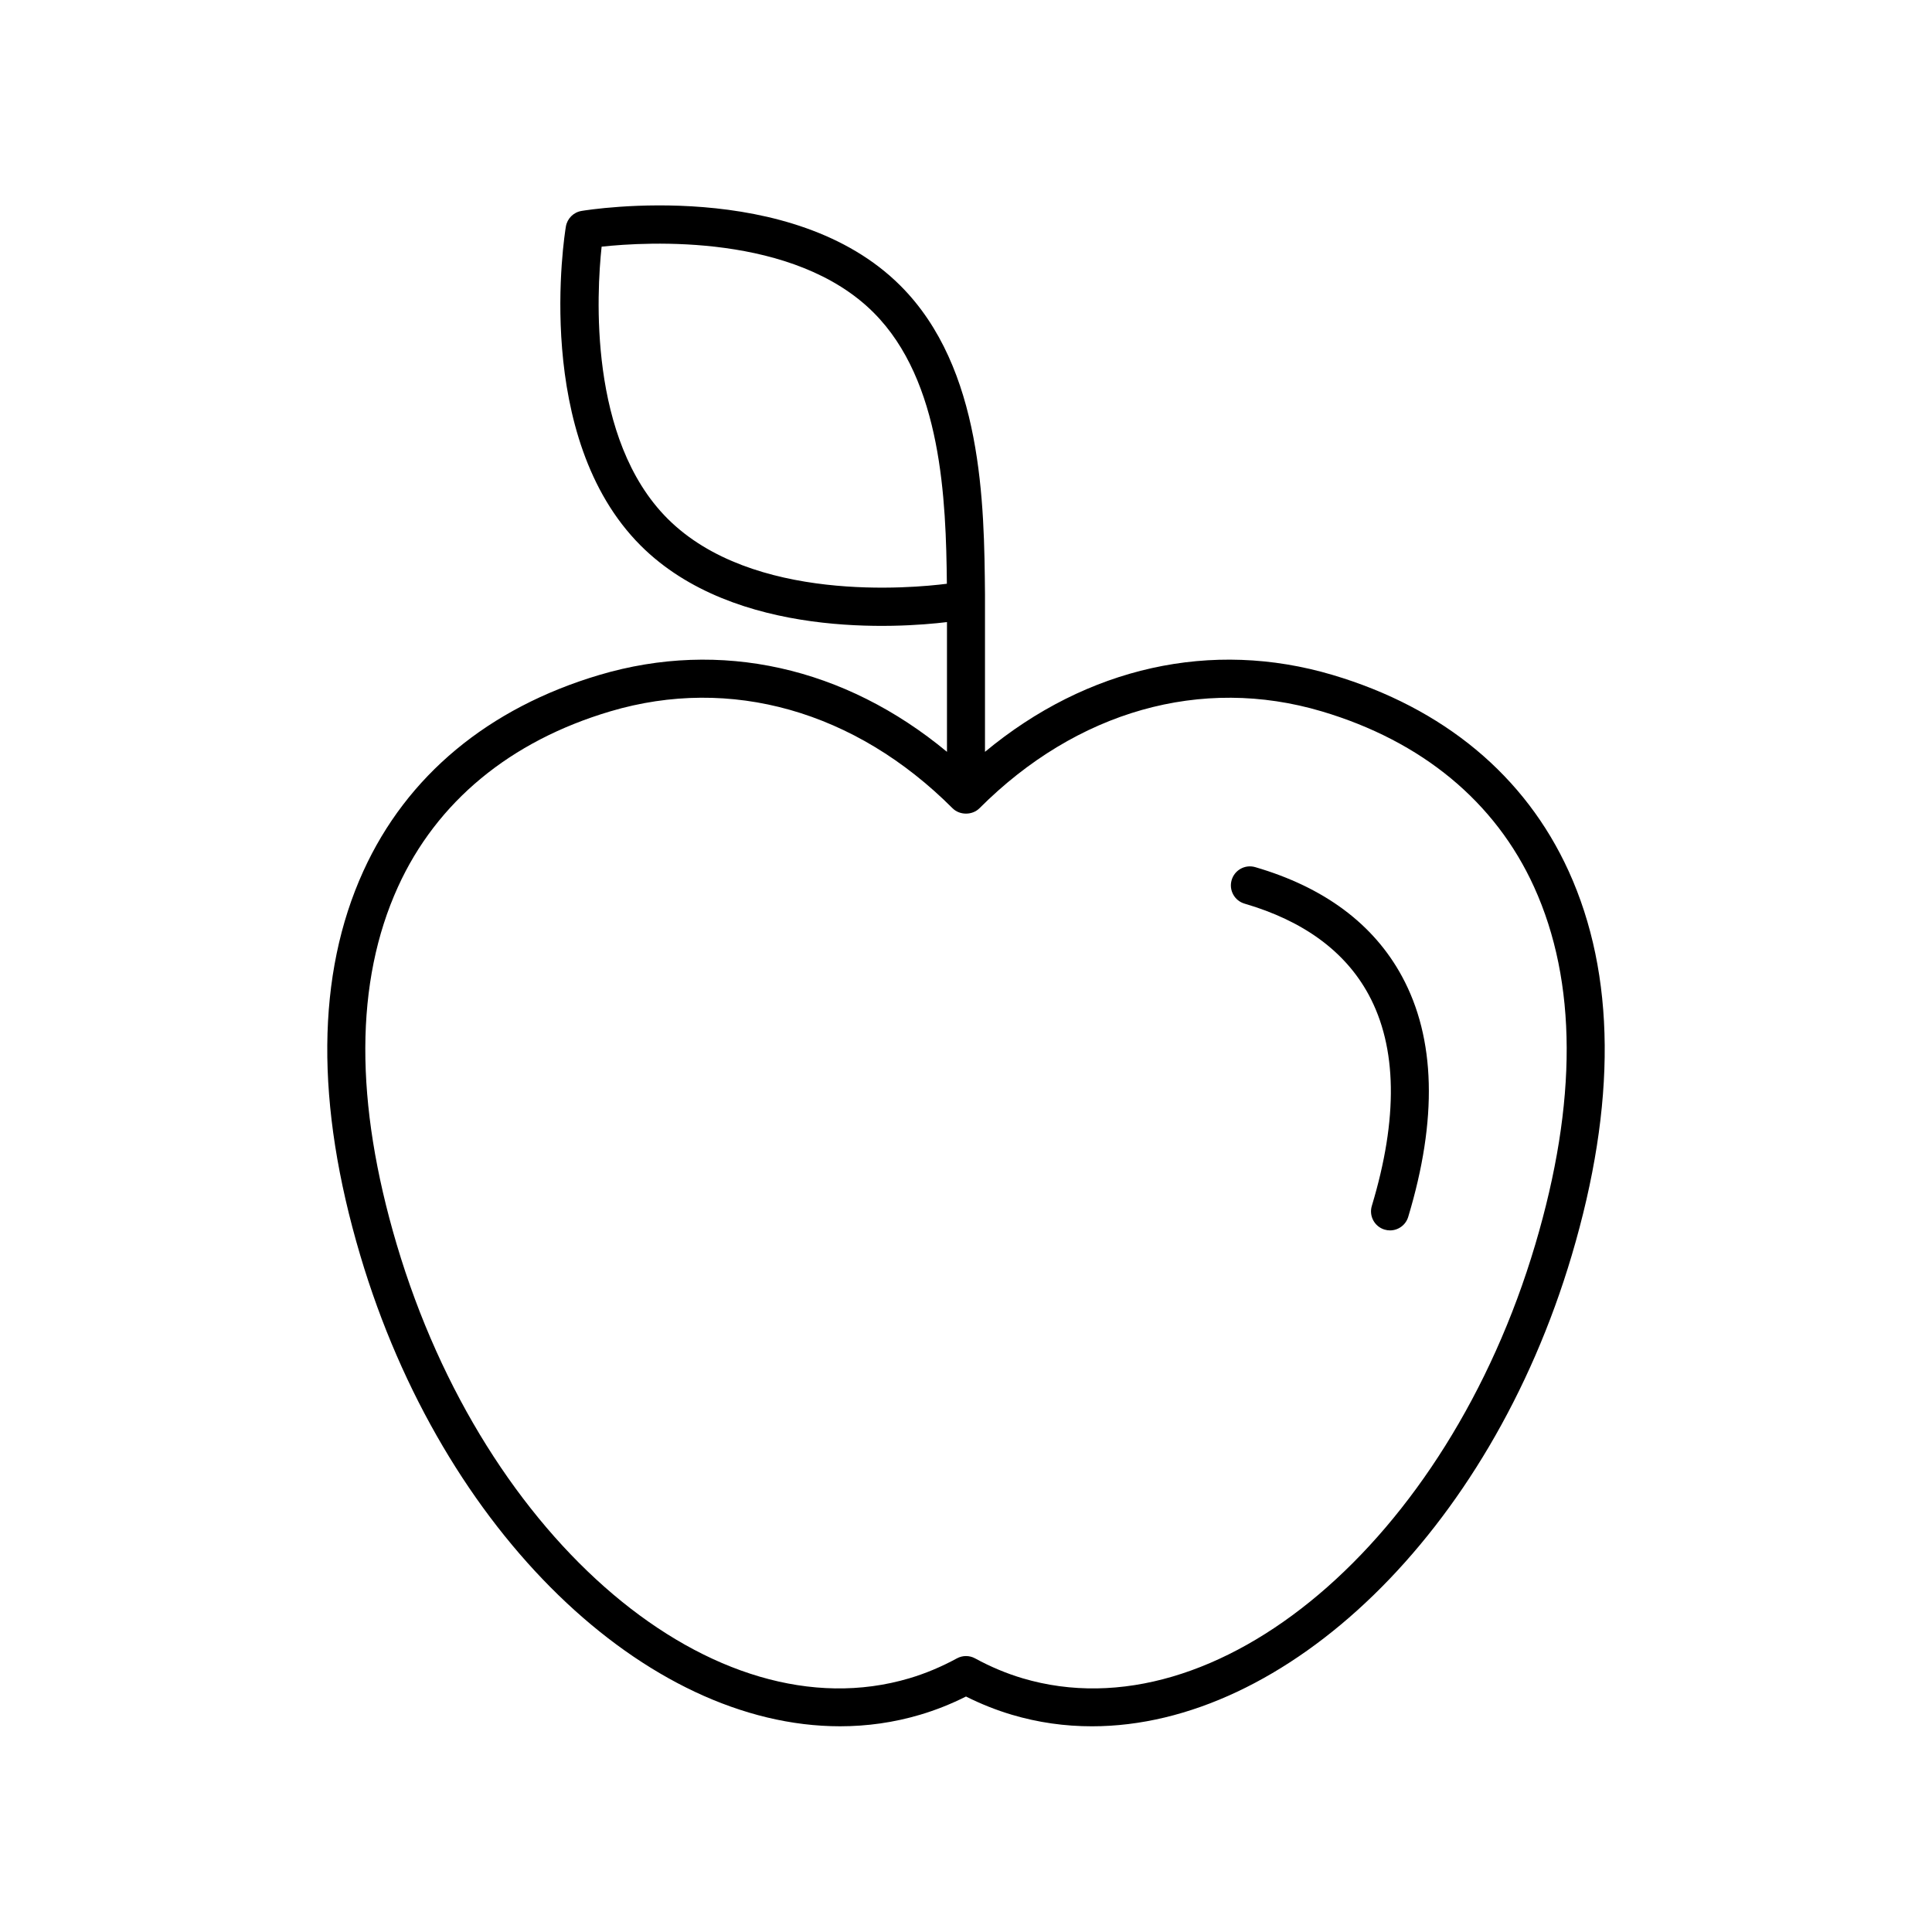 <?xml version="1.0" encoding="UTF-8"?>
<!-- Uploaded to: SVG Repo, www.svgrepo.com, Generator: SVG Repo Mixer Tools -->
<svg fill="#000000" width="800px" height="800px" version="1.1" viewBox="144 144 512 512" xmlns="http://www.w3.org/2000/svg">
 <g>
  <path d="m497.13 322.86c-32.051-9.512-65.043-2.07-92.098 20.383v-41.738c-0.215-23.863-0.535-59.93-22.395-81.781-28.719-28.723-82.258-20.203-84.531-19.824-2.125 0.352-3.789 2.016-4.144 4.144-0.375 2.266-8.898 55.812 19.82 84.531 24.965 24.953 68.668 21.797 81.176 20.285v34.383c-27.051-22.449-60.047-29.895-92.094-20.383-29.434 8.734-51.074 26.719-62.582 52.012-12.461 27.387-12.73 61.637-0.809 101.81 21.883 73.723 75.812 124.81 127.14 124.8 7.16 0 14.277-0.992 21.242-3.062 4.106-1.215 8.176-2.832 12.145-4.824 3.965 1.988 8.039 3.609 12.145 4.828 6.969 2.07 14.078 3.066 21.242 3.062 51.316 0 105.26-51.082 127.14-124.8 11.922-40.172 11.652-74.426-0.809-101.81-11.508-25.293-33.148-43.277-62.582-52.016zm-176.22-41.414c-21.07-21.074-18.777-59.988-17.473-72.078 12.098-1.305 51.004-3.594 72.078 17.477 18.137 18.137 19.184 49.703 19.414 71.855-9.09 1.164-51.578 5.188-74.02-17.254zm229.95 192.37c-23.359 78.684-84.309 130.23-135.85 114.95-4.262-1.266-8.5-3.039-12.598-5.277-0.75-0.414-1.582-0.617-2.41-0.617-0.832 0-1.66 0.203-2.414 0.613-4.098 2.234-8.336 4.012-12.598 5.277-51.551 15.297-112.49-36.266-135.85-114.95-11.211-37.773-11.105-69.656 0.32-94.77 10.262-22.555 29.723-38.645 56.277-46.527 31.875-9.473 64.934-0.102 90.699 25.684 1.895 1.891 5.234 1.891 7.129 0 25.762-25.781 58.816-35.145 90.699-25.684 26.555 7.883 46.016 23.969 56.277 46.527 11.426 25.113 11.531 57 0.32 94.773z"/>
  <path d="m476.65 373.8c-2.68-0.781-5.469 0.754-6.25 3.426s0.754 5.469 3.426 6.25c15.609 4.555 26.668 12.66 32.863 24.09 7.574 13.969 7.863 32.812 0.859 56.008-0.805 2.664 0.703 5.477 3.367 6.281 0.484 0.145 0.977 0.215 1.457 0.215 2.164 0 4.164-1.406 4.82-3.586 7.809-25.863 7.254-47.301-1.648-63.723-7.523-13.883-20.609-23.625-38.895-28.961z"/>
 </g>
</svg>